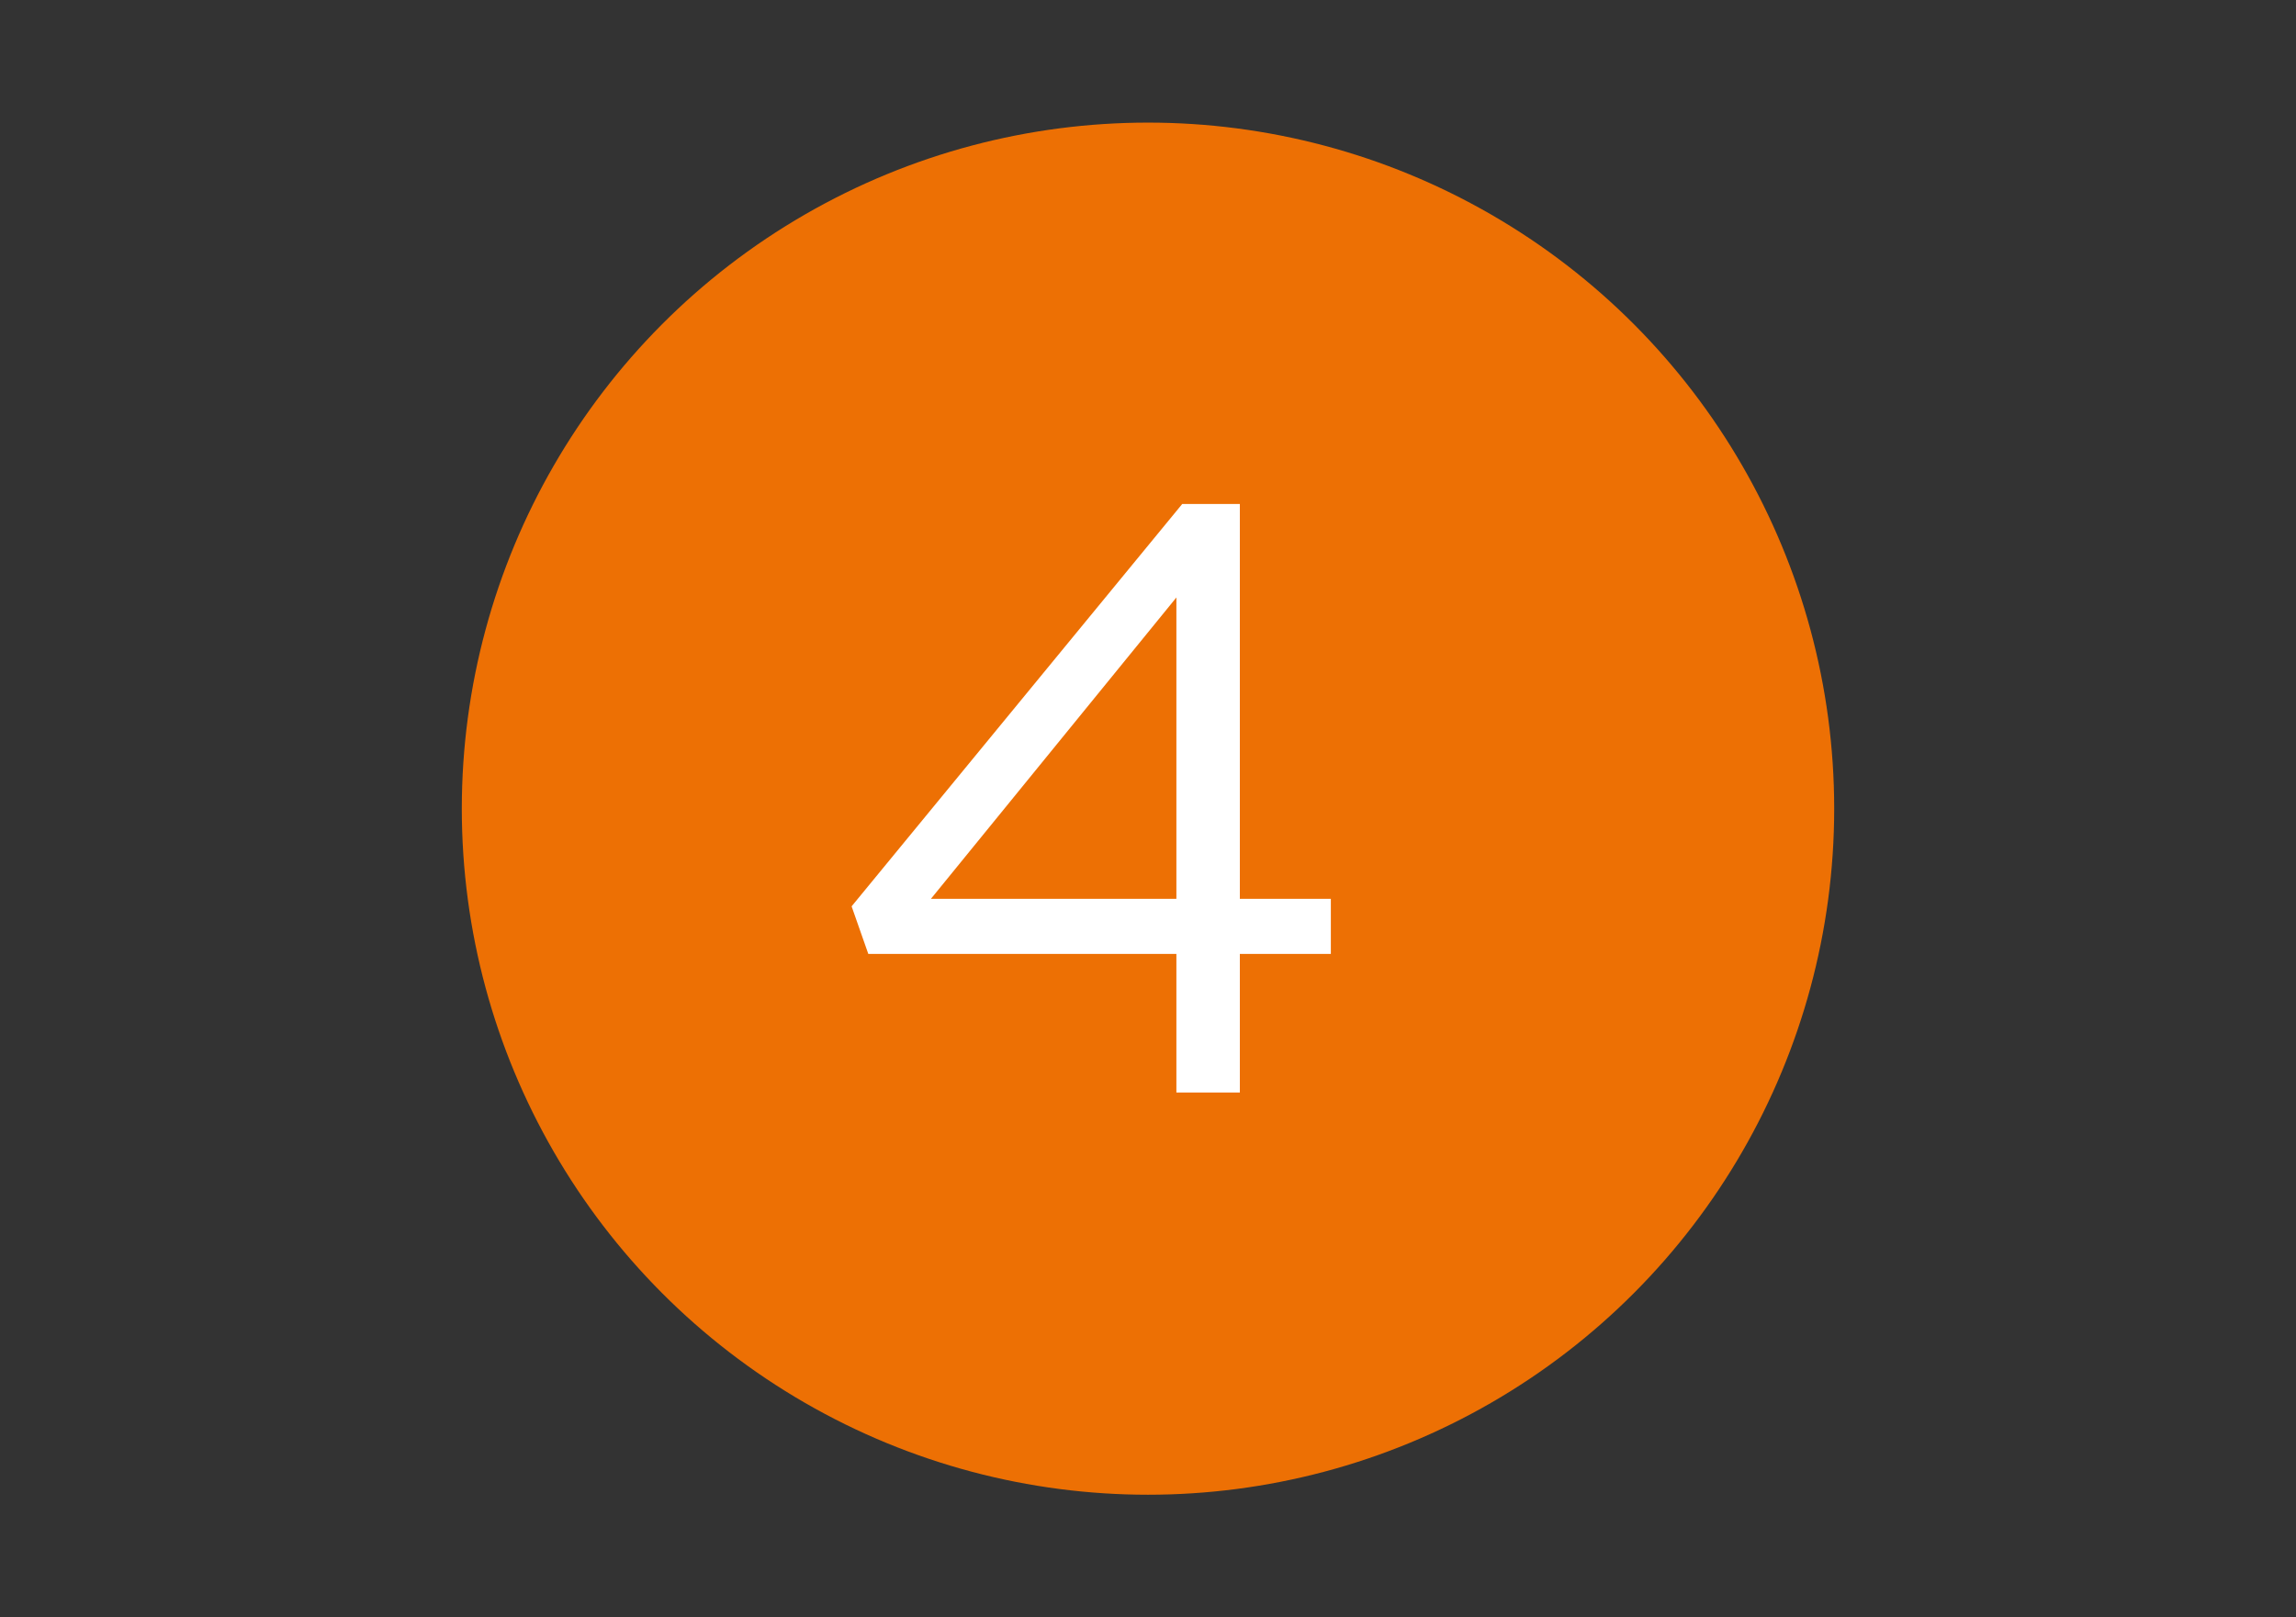 <svg id="Layer_1" data-name="Layer 1" xmlns="http://www.w3.org/2000/svg" viewBox="0 0 220 155"><rect x="0" y="0" width="220" height="155" fill="#333333" stroke="none"/><defs><style>.cls-1{fill:#ed7004;}.cls-2{fill:#fff;}</style></defs><title>numeric4</title><circle class="cls-1" cx="110" cy="77.5" r="65.75"/><path class="cls-2" d="M112.72,91.42H83.2l-1.6-4.56L113.28,48.3h5.52V86.14h8.72v5.28H118.8V104.7h-6.08Zm0-5.28V57.26L89.2,86.14Z"/></svg>